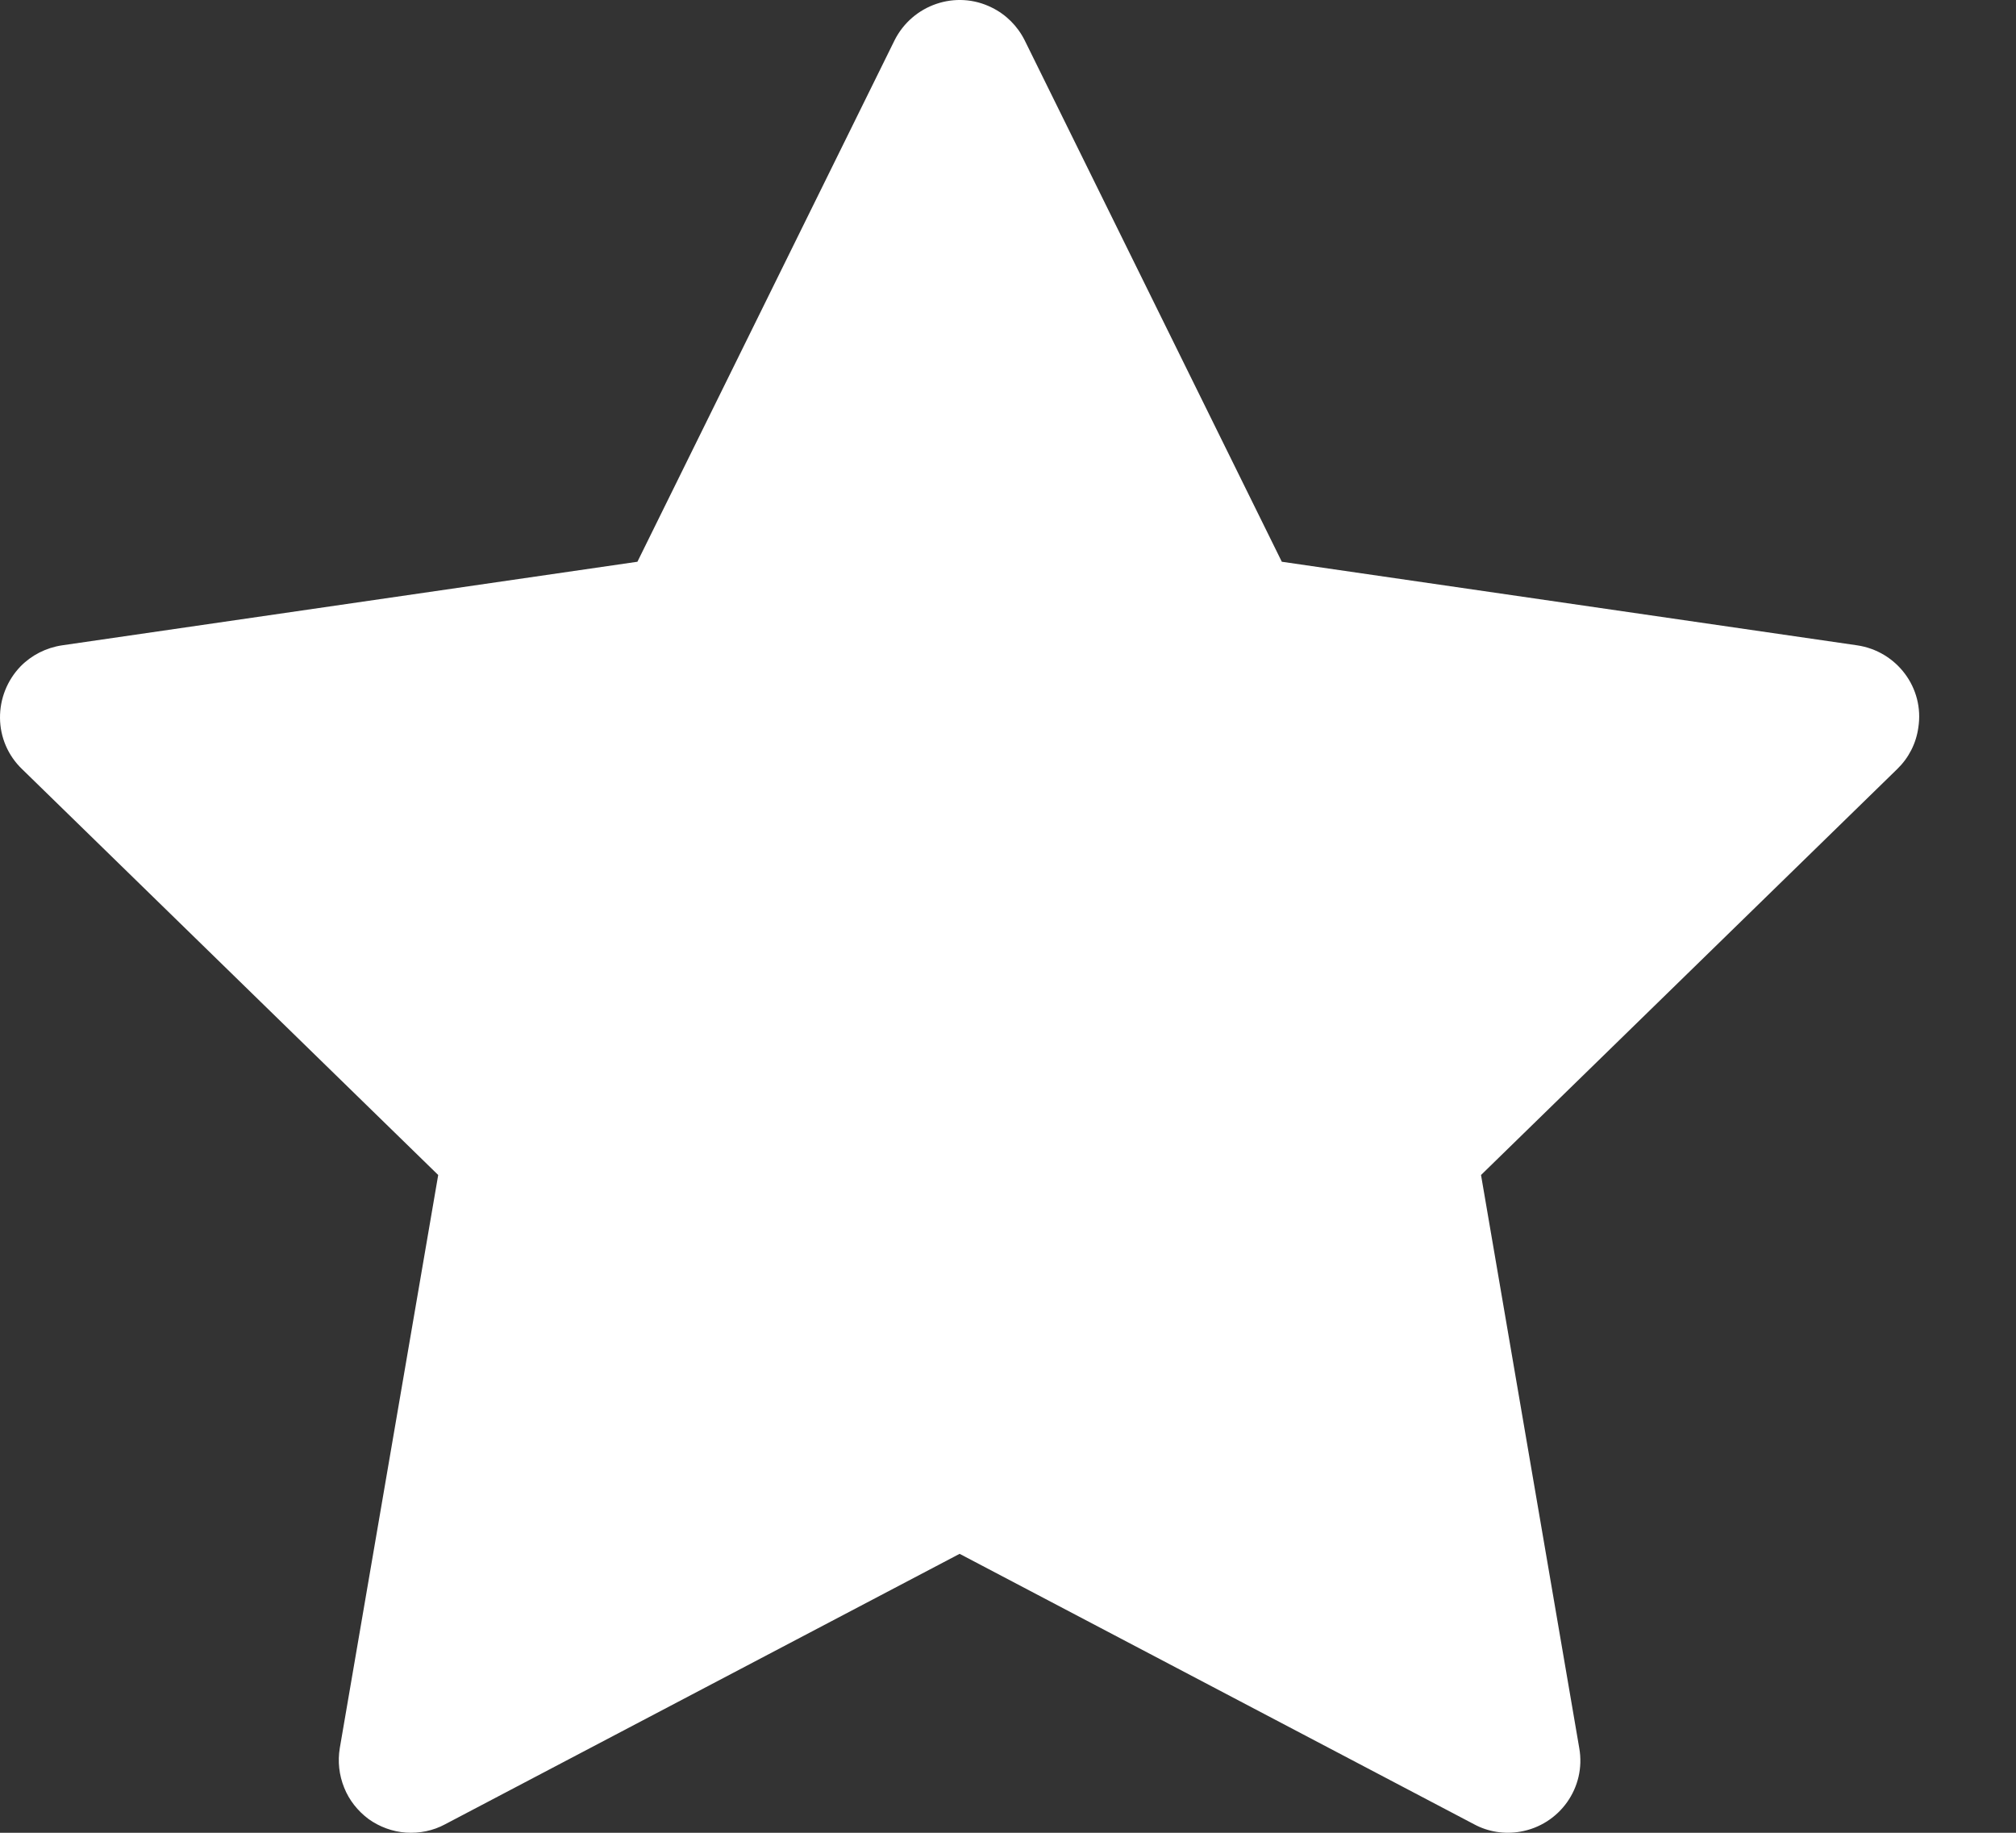 <svg width="11" height="10" viewBox="0 0 11 10" fill="none" xmlns="http://www.w3.org/2000/svg">
<rect x="0" y="0" width="11" height="10" fill="#333333" stroke="none"/>
<path d="M10.133 3.521L6.994 3.065L5.591 0.22C5.552 0.142 5.489 0.079 5.411 0.041C5.216 -0.056 4.979 0.025 4.881 0.22L3.478 3.065L0.339 3.521C0.252 3.534 0.173 3.574 0.112 3.636C0.039 3.712 -0.001 3.813 3.47997e-05 3.918C0.001 4.023 0.044 4.123 0.12 4.196L2.391 6.411L1.854 9.538C1.842 9.61 1.85 9.685 1.878 9.754C1.905 9.822 1.952 9.881 2.011 9.925C2.071 9.968 2.142 9.994 2.215 9.999C2.289 10.004 2.363 9.989 2.428 9.954L5.236 8.478L8.044 9.954C8.12 9.995 8.209 10.009 8.295 9.994C8.51 9.957 8.655 9.753 8.617 9.538L8.081 6.411L10.352 4.196C10.414 4.136 10.455 4.057 10.467 3.97C10.501 3.754 10.35 3.553 10.133 3.521Z" fill="white"/>
</svg>
